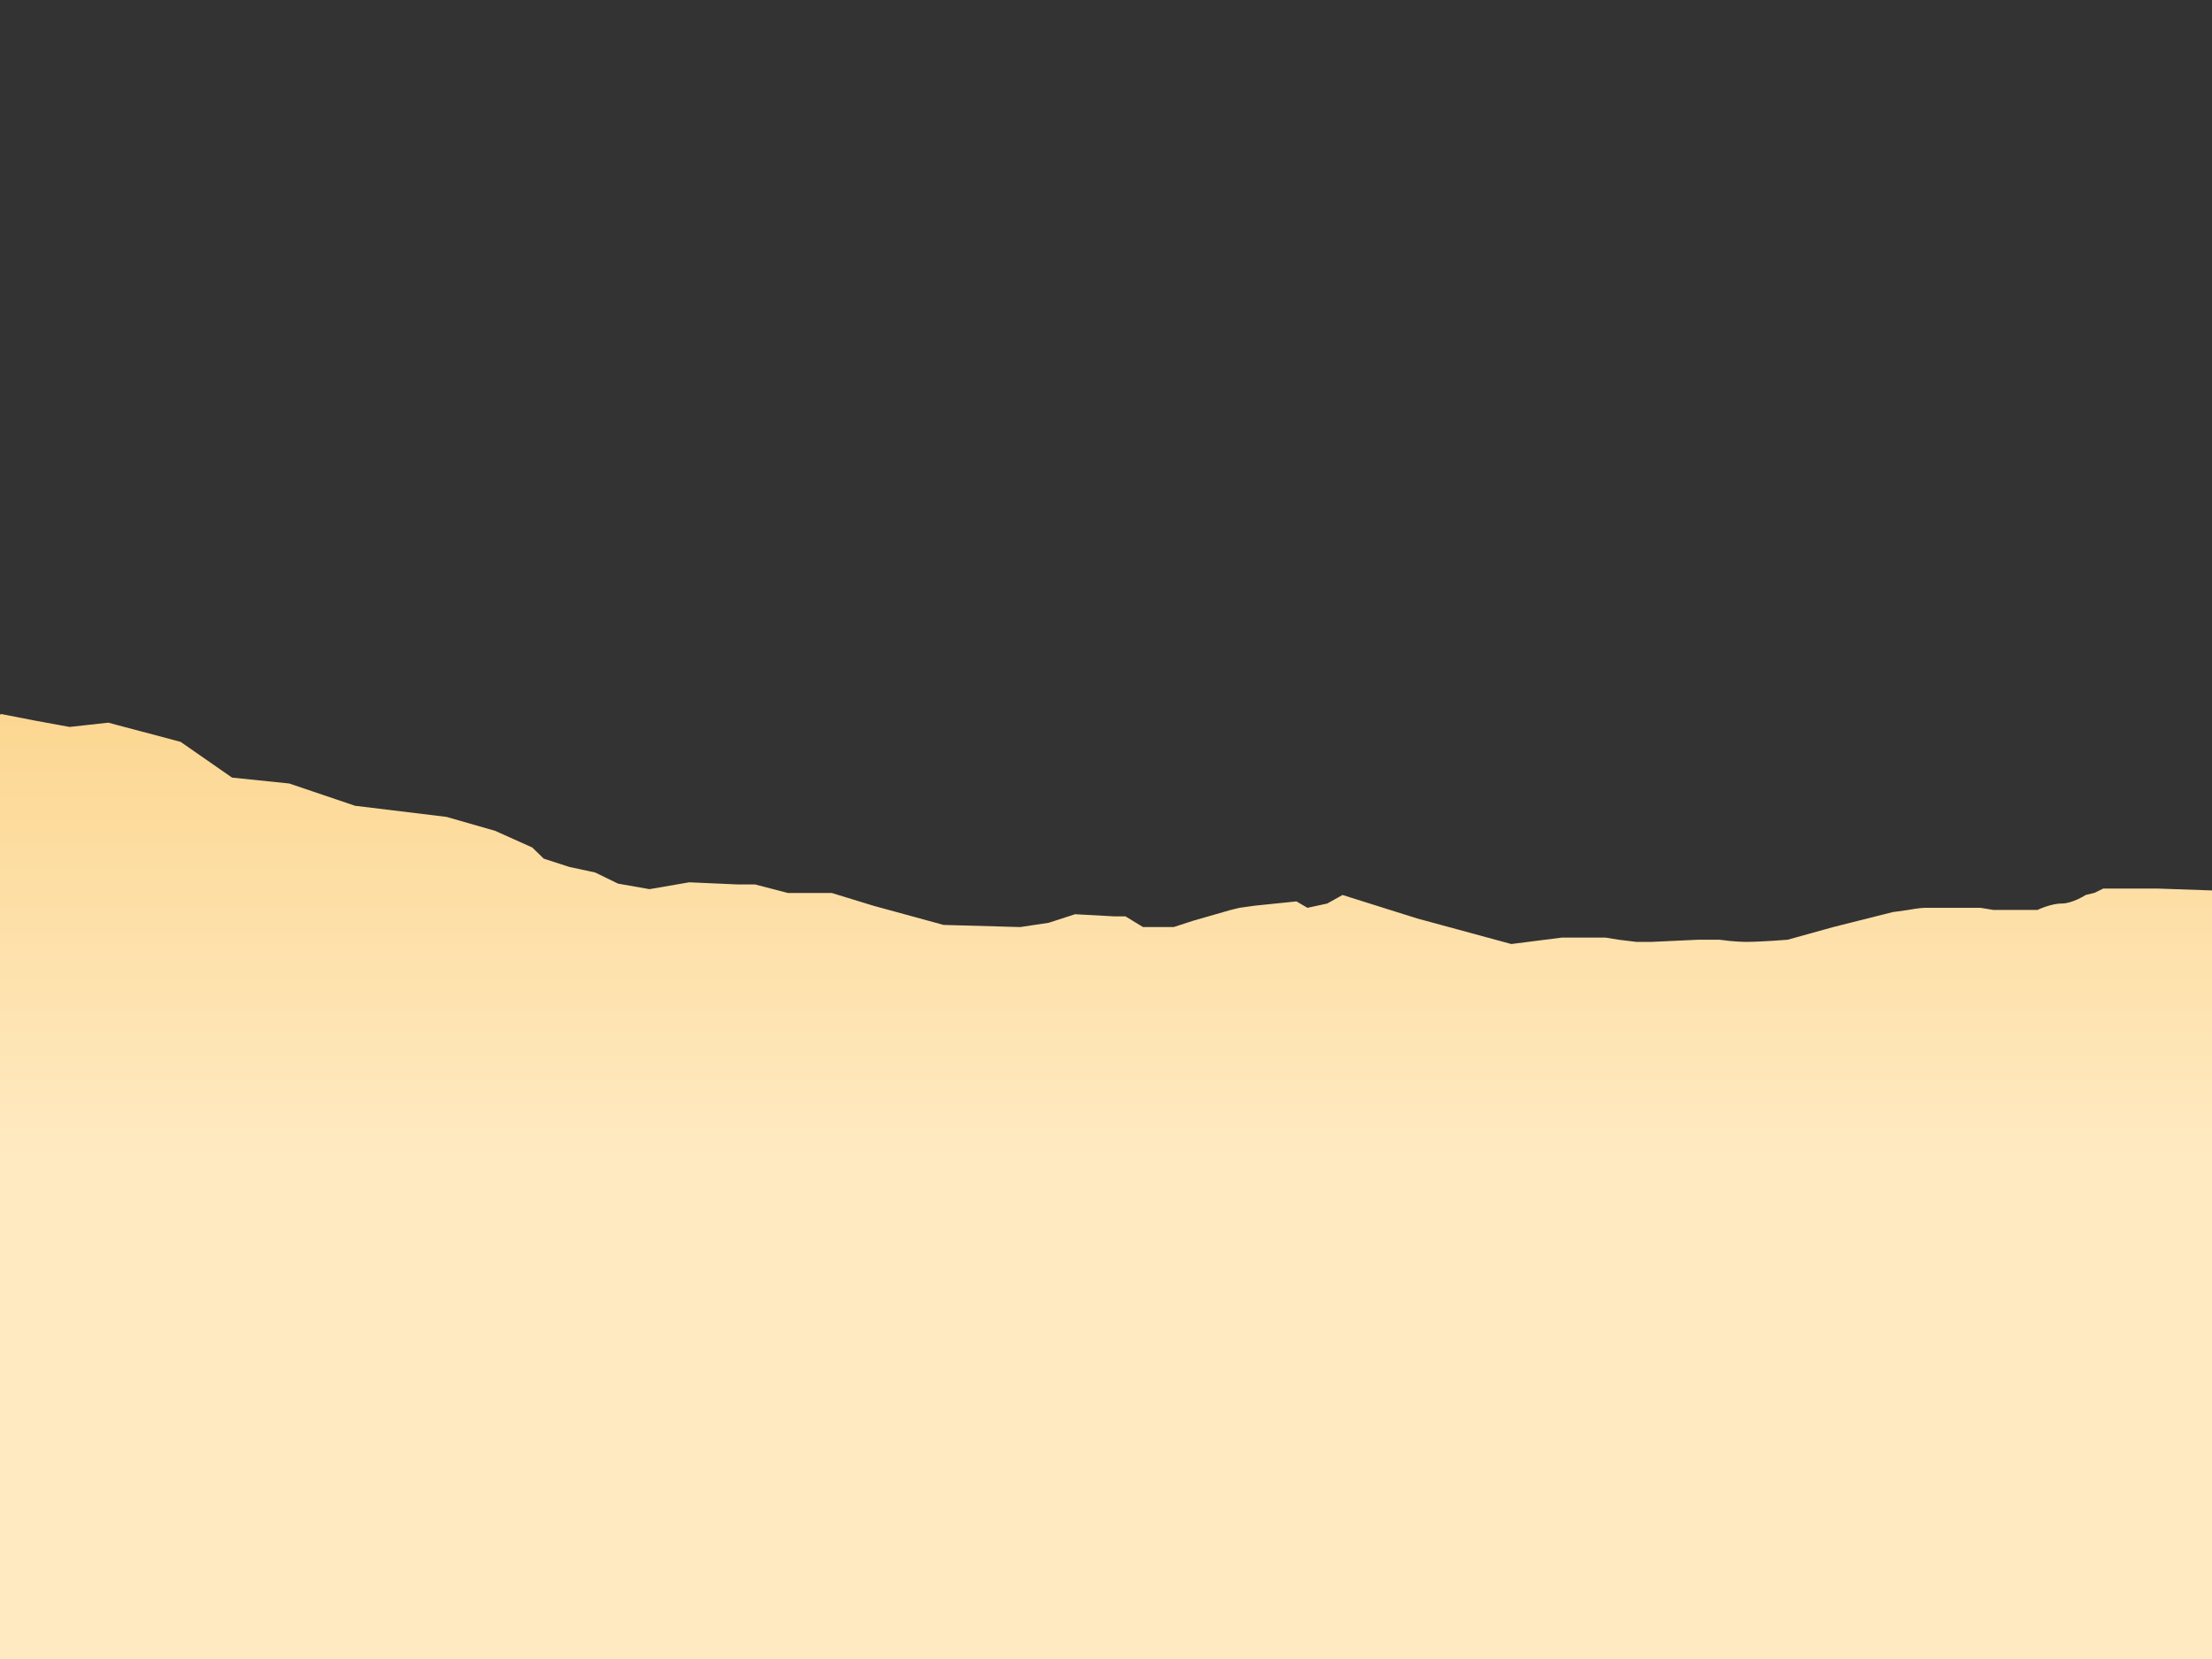 <svg xmlns="http://www.w3.org/2000/svg" xmlns:xlink="http://www.w3.org/1999/xlink" id="_x33_" x="0px" y="0px" width="3000px" height="2250px" viewBox="0 0 3000 2250" style="enable-background:new 0 0 3000 2250;" xml:space="preserve"><rect x="0" y="0" width="3000" height="2250" fill="#333333" stroke="none"/><style type="text/css">			.st0{clip-path:url(#SVGID_00000054236444240707959860000001047599703271838603_);fill:url(#SVGID_00000163041645254249022150000001567741540229601165_);}</style><g>	<defs>		<rect id="SVGID_1_" width="3000" height="2250"></rect>	</defs>	<clipPath id="SVGID_00000152225325840147209260000006723361745213563058_">		<use xlink:href="#SVGID_1_" style="overflow:visible;"></use>	</clipPath>			<linearGradient id="SVGID_00000004544618754287982040000017794111823906346369_" gradientUnits="userSpaceOnUse" x1="1504.392" y1="2386.745" x2="1504.392" y2="968.563">		<stop offset="0.571" style="stop-color:#FFEAC2"></stop>		<stop offset="1" style="stop-color:#FCD792"></stop>	</linearGradient>			<path style="clip-path:url(#SVGID_00000152225325840147209260000006723361745213563058_);fill:url(#SVGID_00000004544618754287982040000017794111823906346369_);" d="  M-69.3,983l71.5-14.5l44.6,8.7l47.6,8.7l52.4-5.8l98.1,26l69.8,48.5l77.6,8l89.2,30.2l124.1,15.1l65.9,18.9l50.4,22.6l15.5,15.1  l34.9,11.3l34.9,7.5l31,15.1l42.7,7.5l53.9-9.3l65.4,2.9h23.8l44.6,11.6h59.5l56.5,17.3l95.1,26l104,2.9l38.6-5.8l35.7-11.6  l53.5,2.9h14.9l23.8,14.5h41.6l26.8-8.7l50.5-14.5l11.9-2.9l20.8-2.9l56.5-5.8l14.9,8.7l26.8-5.8l20.8-11.6l101.1,31.8l127.8,34.7  l68.4-8.7h11.9h35.7h11.9l17.8,2.9l23.8,2.9h20.8l62.4-2.9c8.9,0,29.7,0,29.7,0c20.8,2.9,35.7,2.9,35.7,2.9  c20.8,0,56.5-2.9,56.5-2.9l62.4-17.3c80.3-20.2,80.3-20.2,80.3-20.2l20.8-2.9c0,0,14.9-2.9,23.8-2.9c8.9,0,26.8,0,26.8,0h11.9  c0,0-3,0,11.9,0c14.9,0,23.8,0,23.8,0l17.8,2.9h11.9c0,0,5.9,0,14.9,0c8.9,0,32.7,0,32.7,0s17.8-8.7,32.7-8.7  c14.9,0,32.7-11.6,32.7-11.6l11.9-2.9l11.9-5.8c0,0,3,0,14.9,0s11.9,0,11.9,0h47.6l83.2,2.9l68.4,5.8v1172.6l-3144.9-49.1  L-69.3,983z"></path></g></svg>